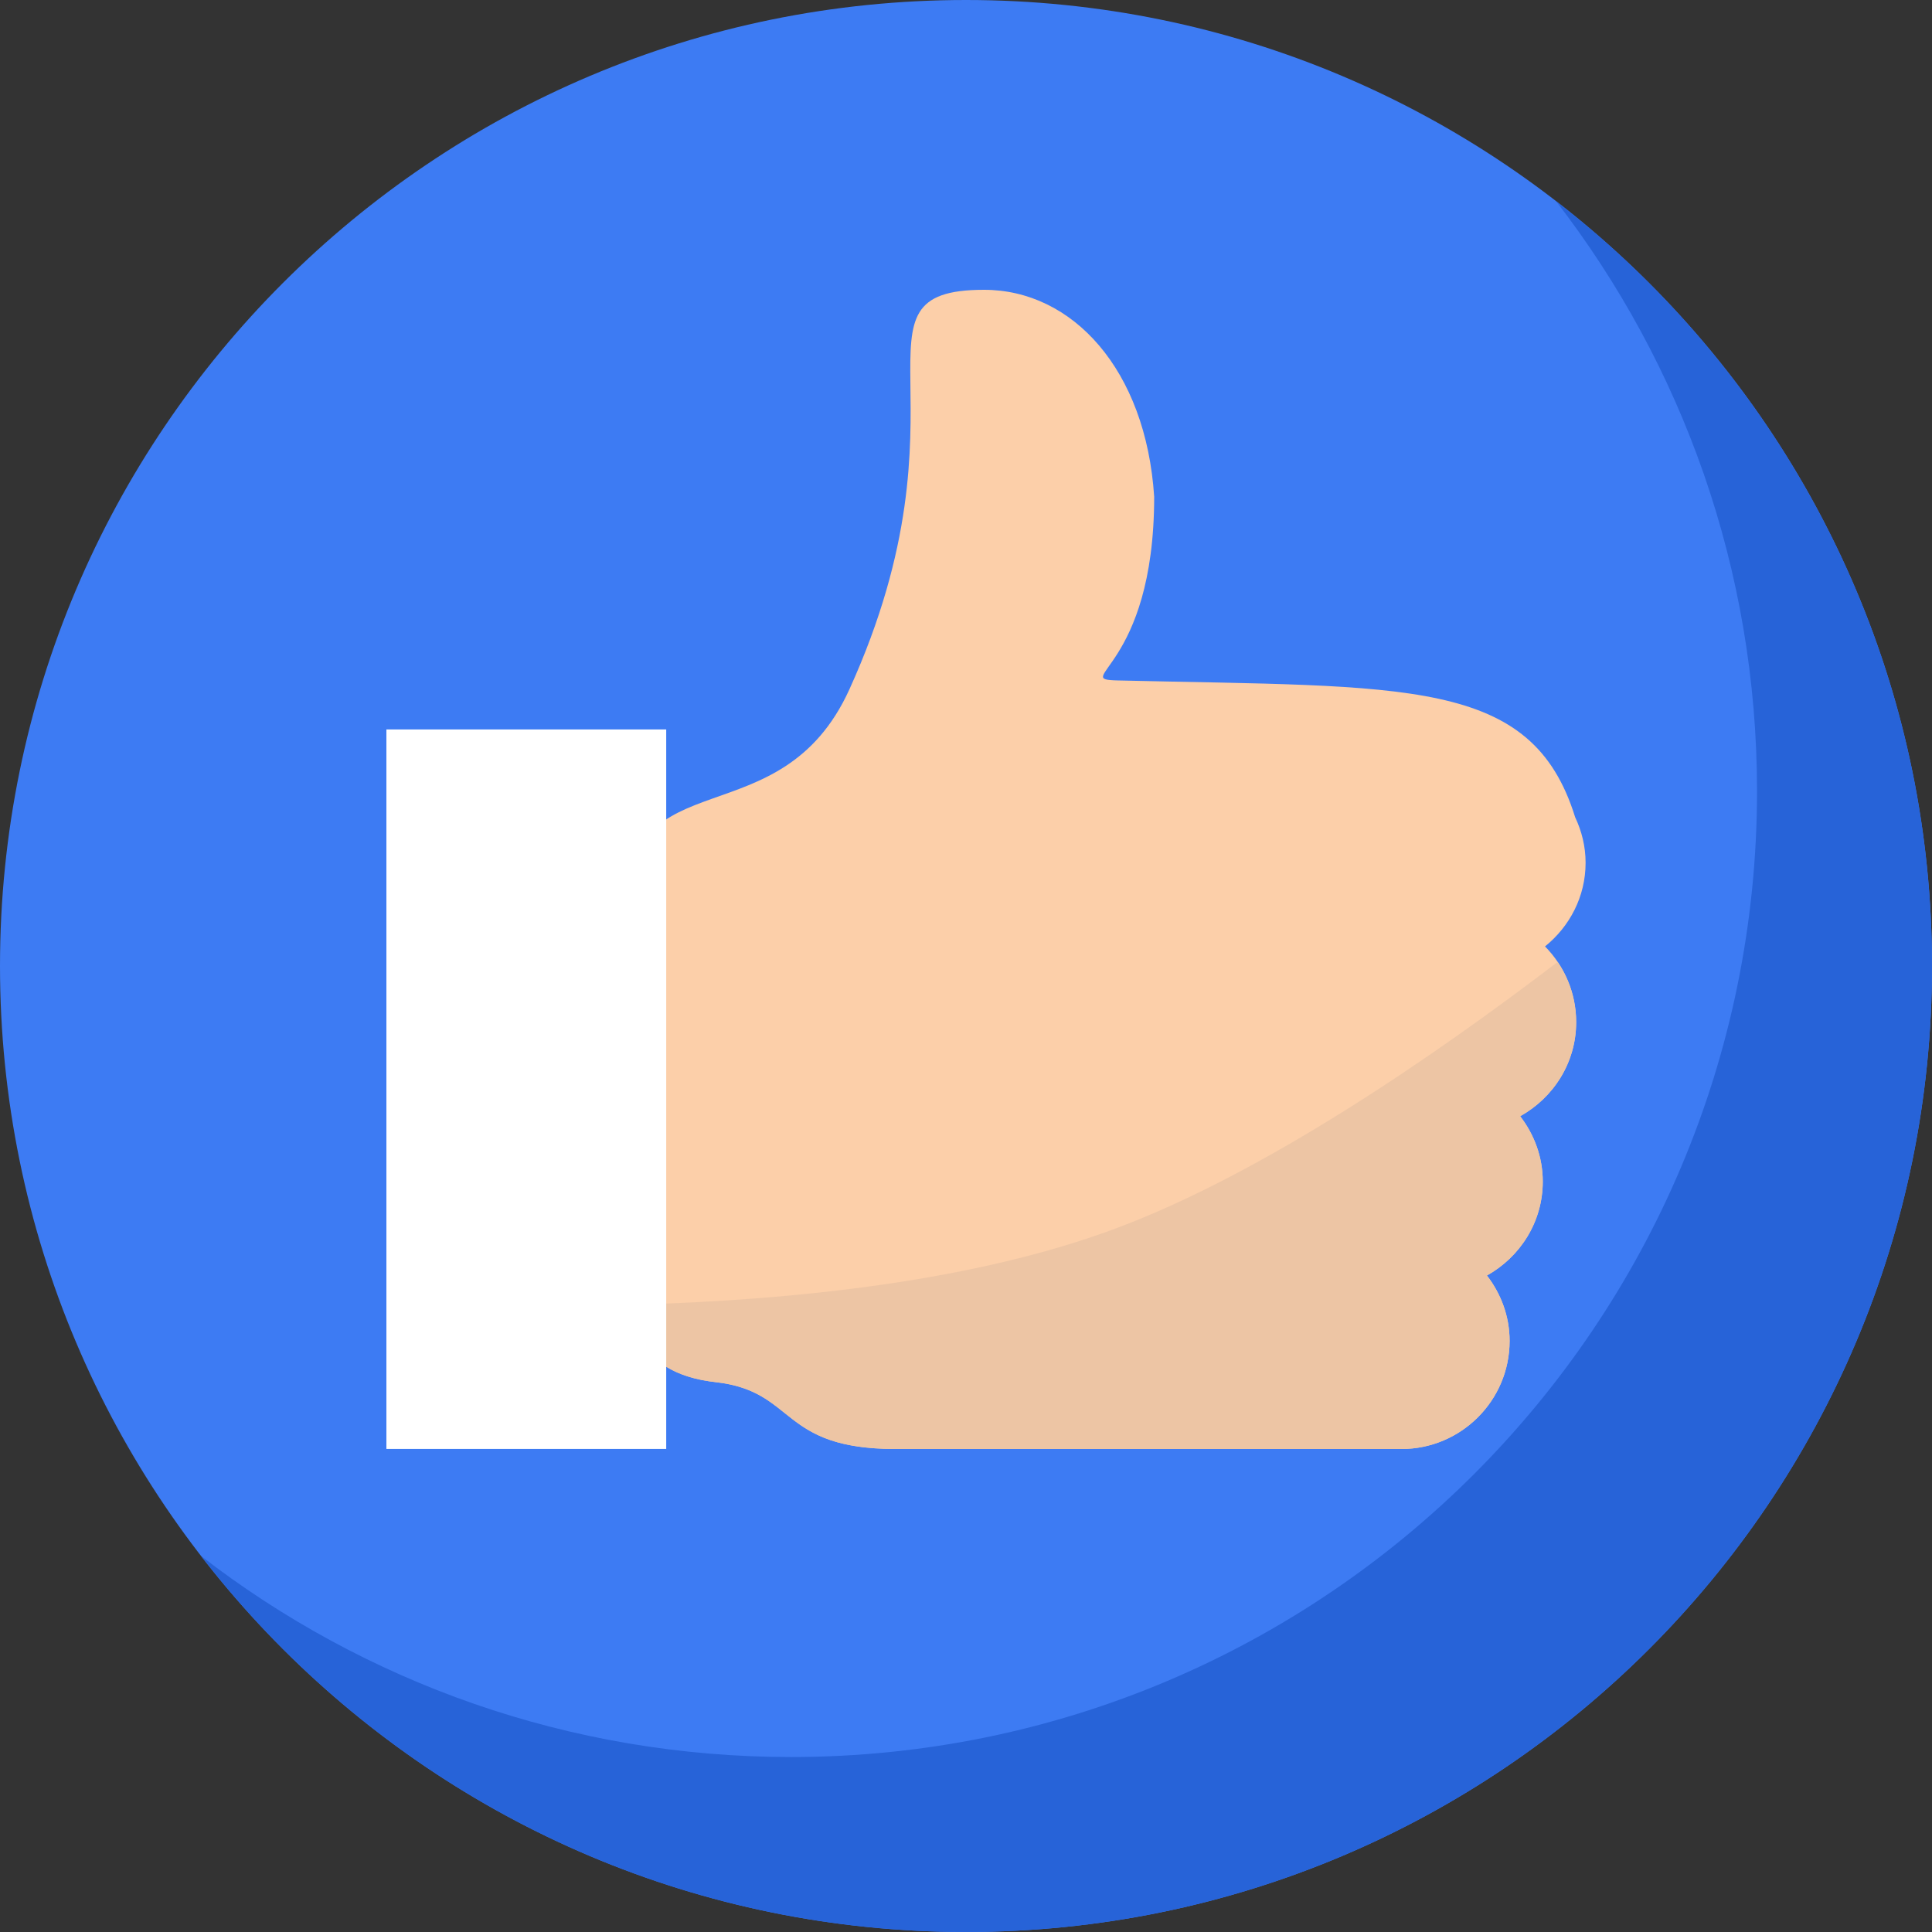 <svg width="30" height="30" viewBox="0 0 30 30" fill="none" xmlns="http://www.w3.org/2000/svg">
<rect x="0" y="0" width="30" height="30" fill="#333333" stroke="none"/>
<path d="M15 30C23.284 30 30 23.284 30 15C30 6.716 23.284 0 15 0C6.716 0 0 6.716 0 15C0 23.284 6.716 30 15 30Z" fill="#3D7BF3"/>
<path d="M24.621 13.397C24.621 13.144 24.561 12.906 24.459 12.69C23.783 10.513 21.86 10.672 17.36 10.566C16.607 10.548 17.922 10.396 17.922 7.713C17.794 5.741 16.655 4.5 15.28 4.5C13.013 4.5 15.194 6.286 13.19 10.703C12.119 13.062 9.725 11.741 9.725 14.111V19.506C9.725 20.429 9.815 21.316 11.115 21.462C12.374 21.604 12.091 22.5 13.908 22.5H21.761C22.688 22.5 23.441 21.747 23.441 20.822C23.441 20.438 23.307 20.089 23.089 19.806C23.604 19.518 23.956 18.976 23.956 18.347C23.956 17.964 23.822 17.615 23.605 17.332C24.121 17.046 24.475 16.502 24.475 15.872C24.475 15.415 24.29 15 23.991 14.696C24.372 14.389 24.621 13.924 24.621 13.397Z" fill="#FCCFA9"/>
<path fill-rule="evenodd" clip-rule="evenodd" d="M24.187 14.937C22.244 16.421 19.621 18.217 17.334 19.072C15.16 19.886 12.373 20.192 9.771 20.261C9.871 20.87 10.18 21.357 11.114 21.462C11.663 21.524 11.919 21.729 12.183 21.941C12.526 22.215 12.882 22.5 13.908 22.5H21.761C22.687 22.5 23.441 21.747 23.441 20.822C23.441 20.438 23.306 20.089 23.089 19.806C23.603 19.519 23.956 18.976 23.956 18.347C23.956 17.964 23.822 17.615 23.605 17.333C24.121 17.046 24.474 16.503 24.474 15.872C24.474 15.526 24.368 15.204 24.187 14.937Z" fill="#EDC5A4"/>
<rect x="6" y="11.327" width="4.345" height="11.172" fill="white"/>
<path fill-rule="evenodd" clip-rule="evenodd" d="M12.283 27.283C20.567 27.283 27.283 20.567 27.283 12.283C27.283 8.833 26.118 5.655 24.16 3.121C27.712 5.864 30 10.165 30 15C30 23.284 23.285 30 15 30C10.167 30 5.866 27.713 3.123 24.162C5.657 26.119 8.834 27.283 12.283 27.283Z" fill="#2763D8"/>
</svg>
